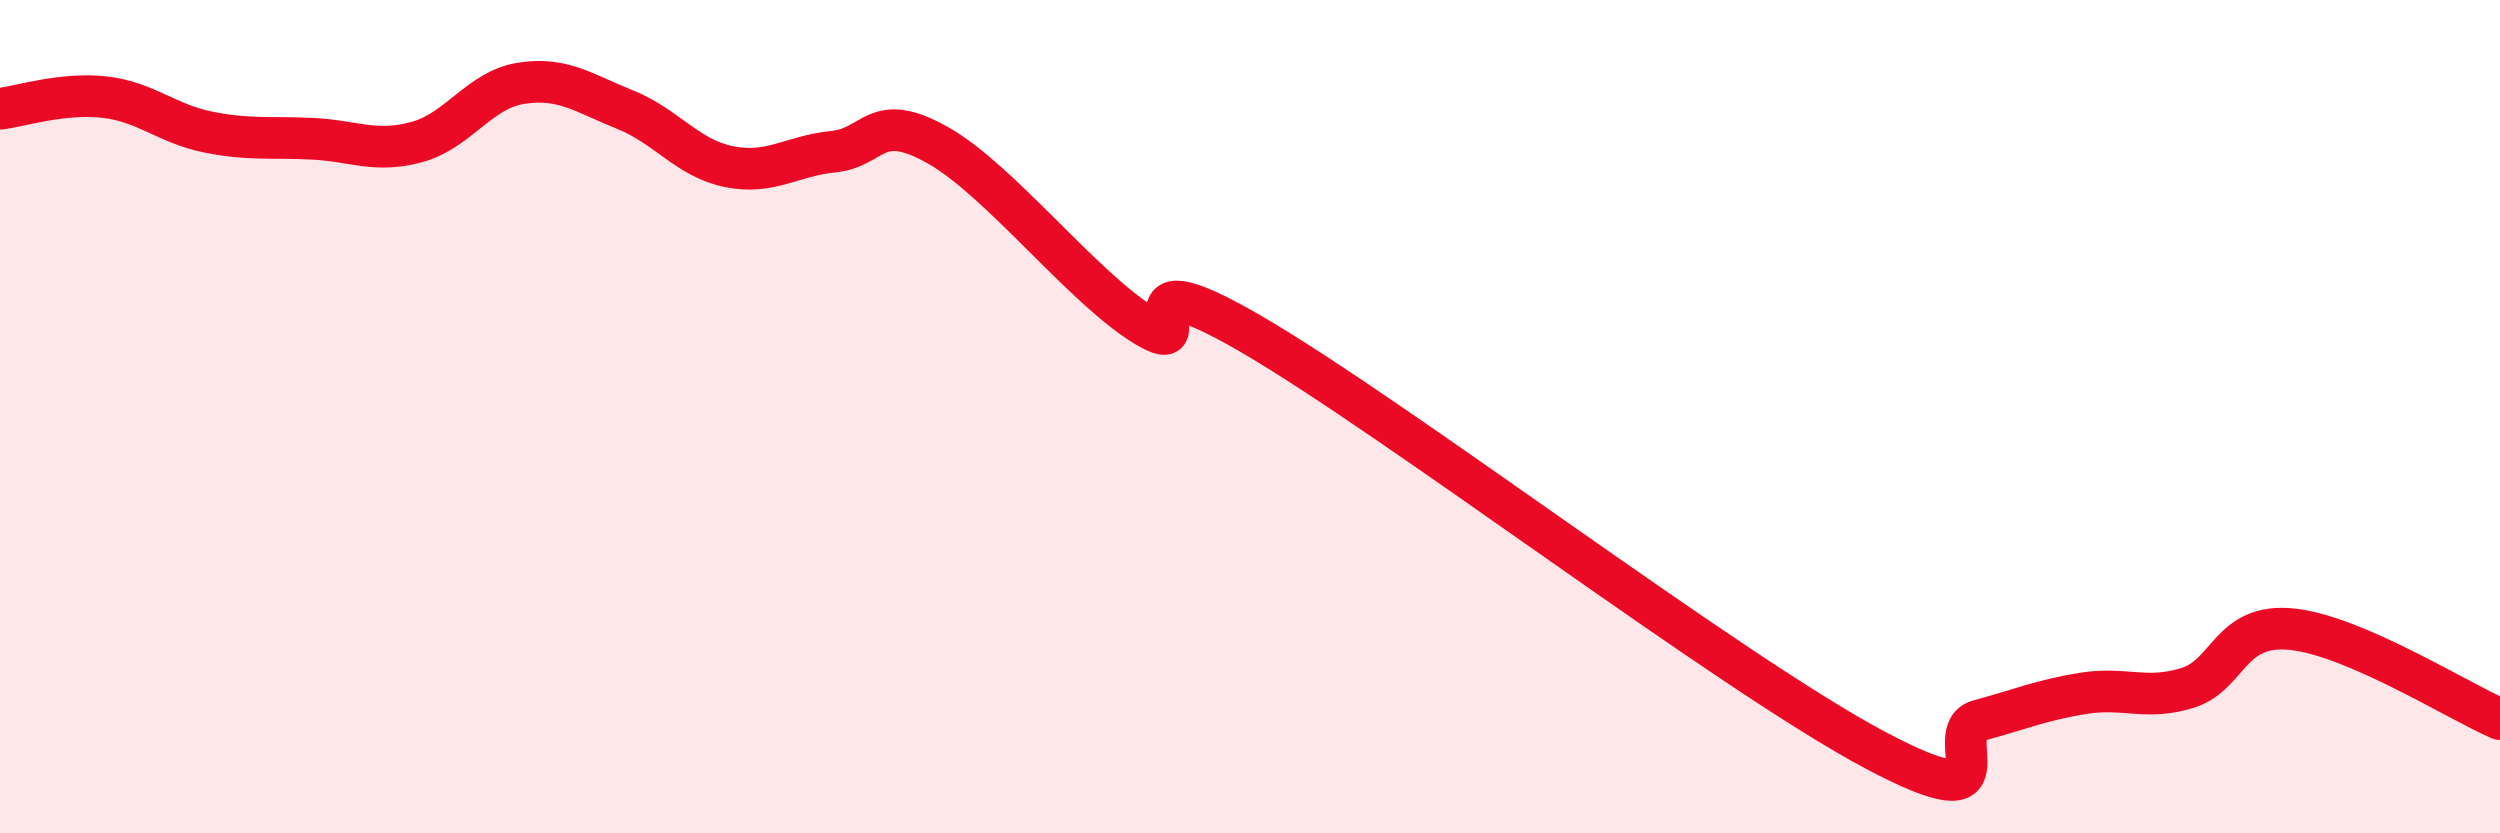 
    <svg width="60" height="20" viewBox="0 0 60 20" xmlns="http://www.w3.org/2000/svg">
      <path
        d="M 0,2.61 C 0.5,2.55 1.5,2.22 2.5,2.33 C 3.5,2.44 4,2.97 5,3.17 C 6,3.37 6.5,3.28 7.5,3.33 C 8.5,3.38 9,3.68 10,3.41 C 11,3.14 11.5,2.16 12.5,2 C 13.5,1.84 14,2.23 15,2.63 C 16,3.03 16.5,3.8 17.5,4 C 18.5,4.2 19,3.74 20,3.64 C 21,3.54 21,2.64 22.5,3.48 C 24,4.32 26,6.93 27.5,7.83 C 29,8.73 26.5,5.97 30,8 C 33.5,10.03 41.5,16.14 45,18 C 48.5,19.86 46.5,17.56 47.5,17.29 C 48.5,17.02 49,16.8 50,16.64 C 51,16.48 51.5,16.82 52.5,16.51 C 53.5,16.2 53.5,14.95 55,15.1 C 56.5,15.25 59,16.83 60,17.26L60 20L0 20Z"
        fill="#EB0A25"
        opacity="0.1"
        stroke-linecap="round"
        stroke-linejoin="round"
      />
      <path
        d="M 0,2.61 C 0.5,2.55 1.5,2.22 2.5,2.33 C 3.5,2.44 4,2.97 5,3.17 C 6,3.37 6.5,3.28 7.5,3.33 C 8.5,3.38 9,3.68 10,3.41 C 11,3.14 11.5,2.16 12.5,2 C 13.5,1.84 14,2.23 15,2.63 C 16,3.03 16.5,3.8 17.5,4 C 18.5,4.2 19,3.74 20,3.64 C 21,3.54 21,2.64 22.5,3.48 C 24,4.32 26,6.93 27.5,7.83 C 29,8.73 26.5,5.97 30,8 C 33.5,10.03 41.5,16.14 45,18 C 48.5,19.86 46.5,17.56 47.5,17.29 C 48.5,17.02 49,16.8 50,16.64 C 51,16.48 51.5,16.82 52.5,16.51 C 53.5,16.2 53.5,14.95 55,15.1 C 56.5,15.25 59,16.83 60,17.26"
        stroke="#EB0A25"
        stroke-width="1"
        fill="none"
        stroke-linecap="round"
        stroke-linejoin="round"
      />
    </svg>
  